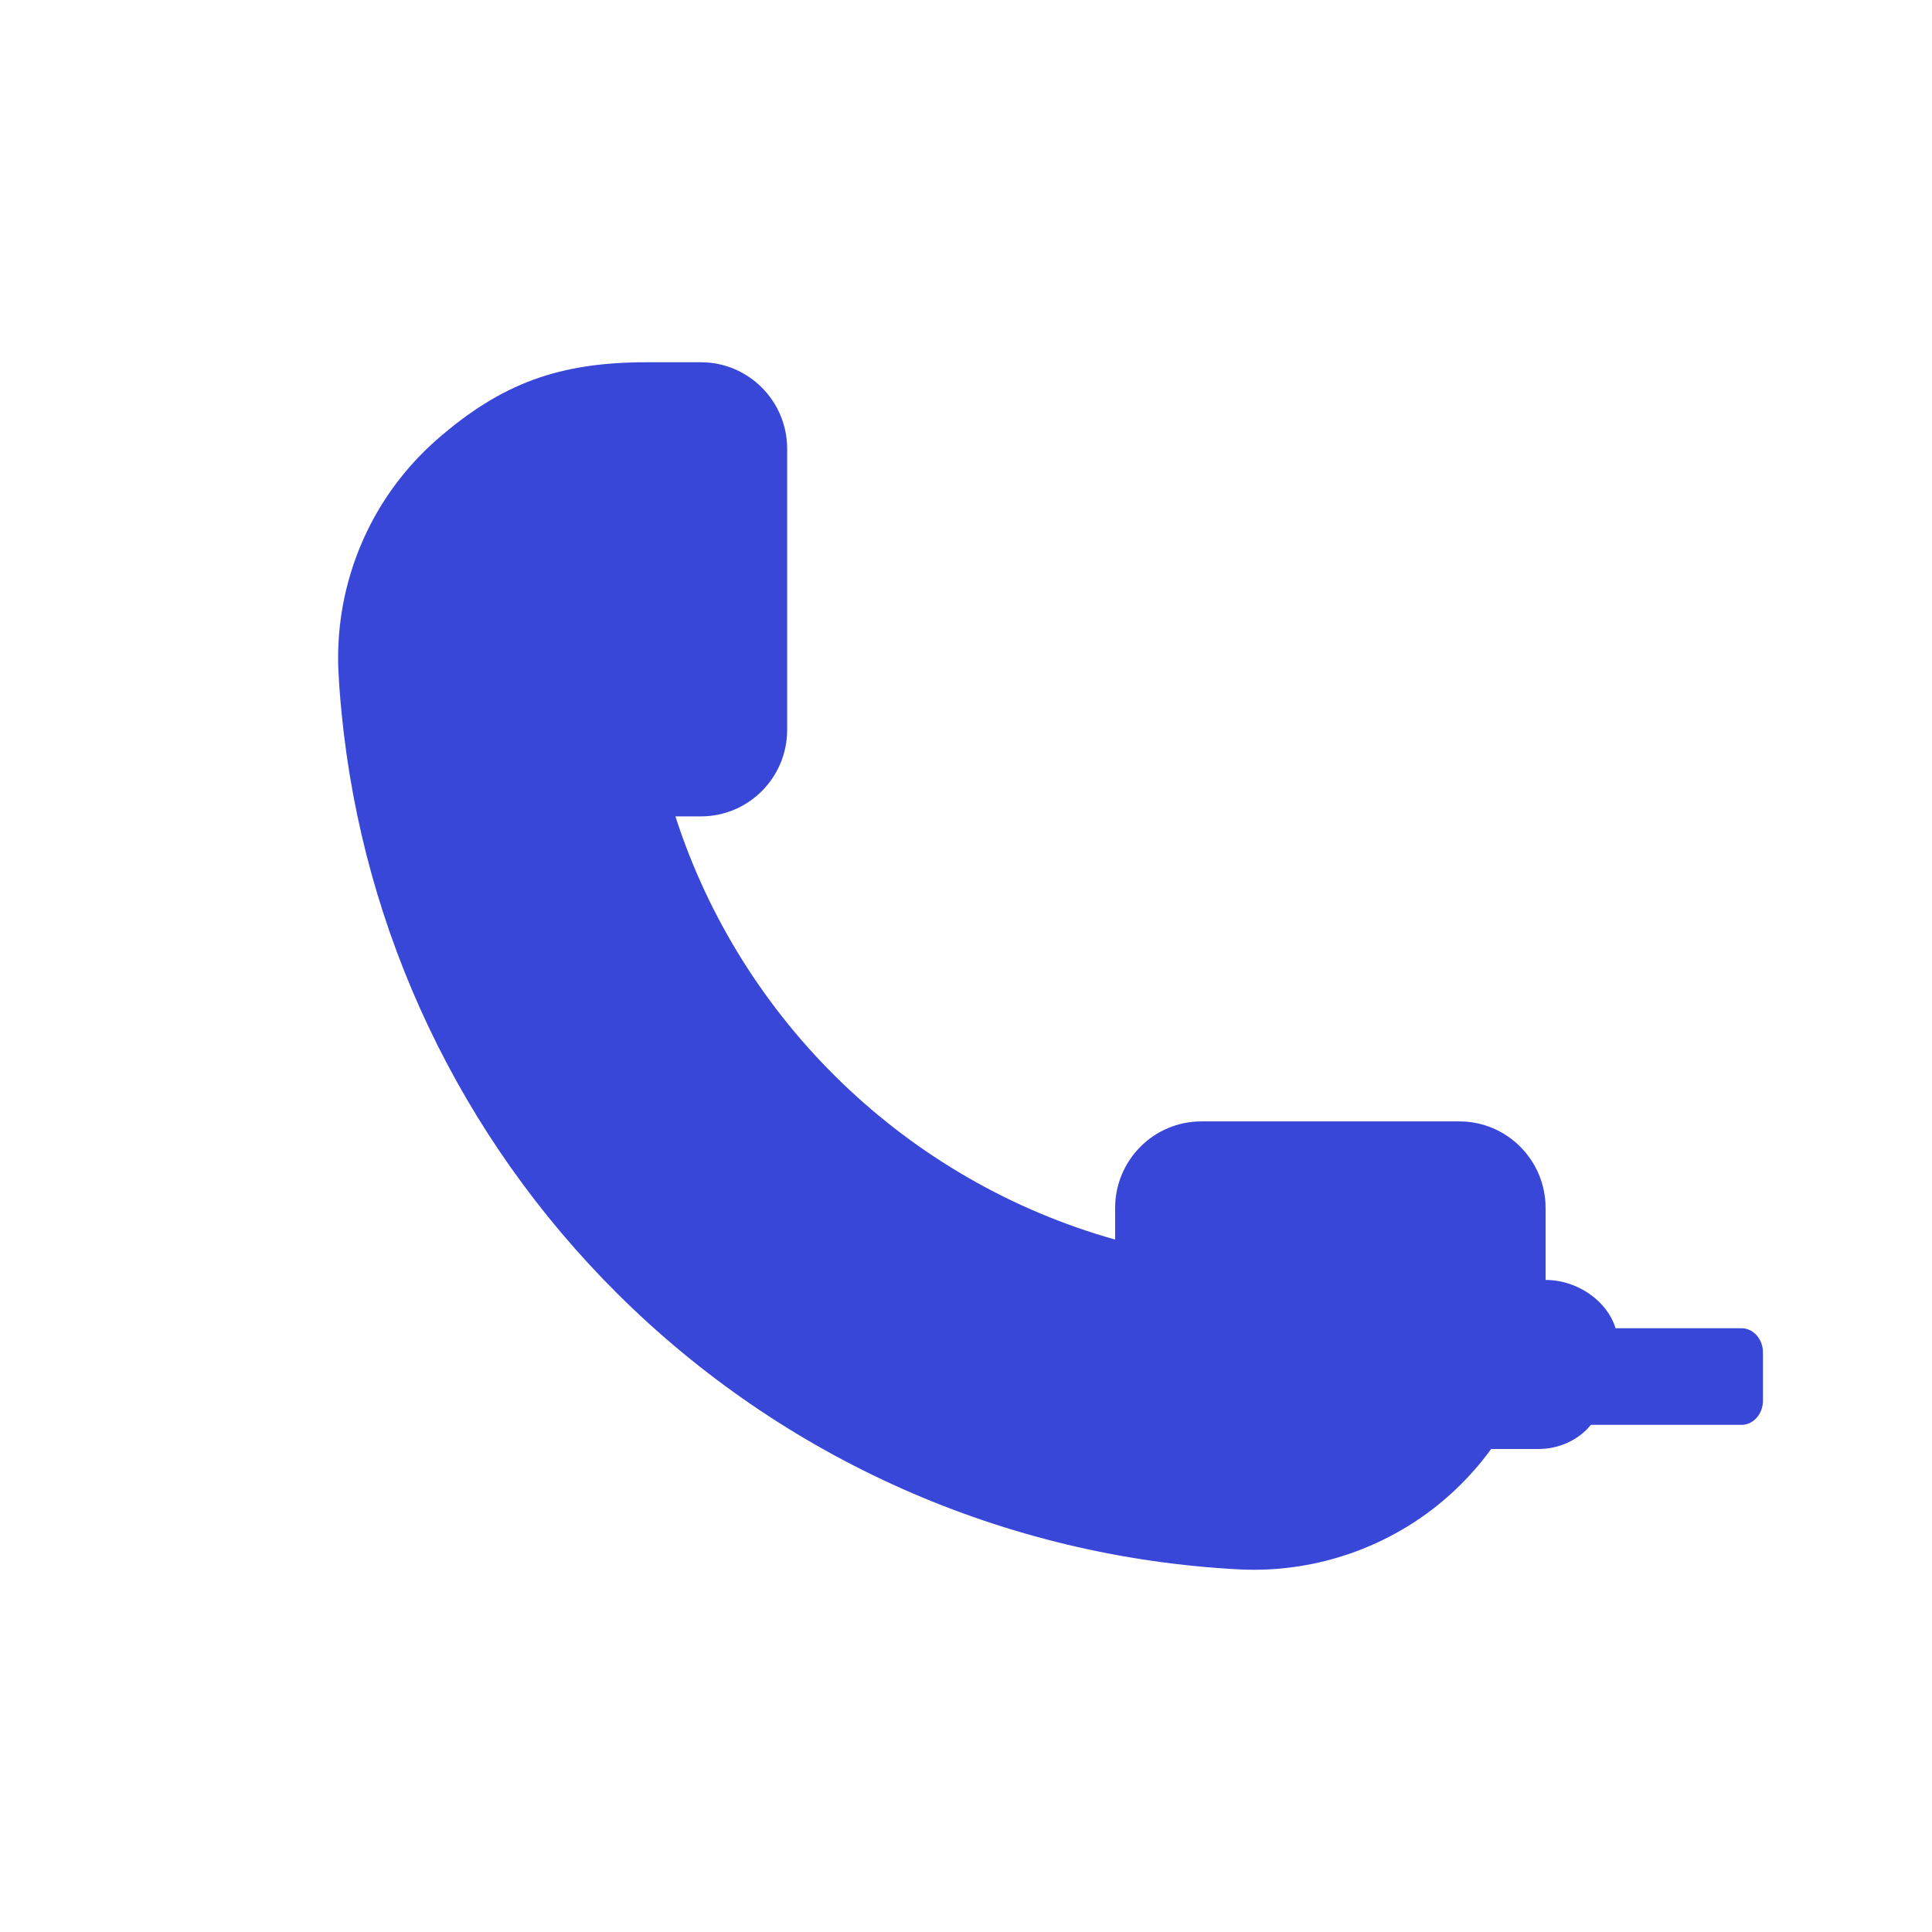 <?xml version="1.0" encoding="UTF-8"?> <svg xmlns="http://www.w3.org/2000/svg" width="32" height="32" viewBox="0 0 32 32" fill="none"> <path d="M18.47 20.531V20.009C18.47 19.217 19.109 18.574 19.898 18.574H24.172C24.96 18.574 25.6 19.217 25.6 20.009V21.187C25.6 21.192 25.6 21.196 25.6 21.2C26.13 21.2 26.622 21.55 26.759 22H28.845C29.041 22 29.2 22.179 29.2 22.4V23.2C29.2 23.421 29.041 23.6 28.845 23.6H26.35C26.148 23.849 25.827 24 25.482 24H24.698C24.524 24.24 24.326 24.465 24.106 24.674C23.149 25.582 21.842 26.062 20.522 25.994C16.64 25.791 12.983 24.169 10.226 21.427C7.622 18.837 6.014 15.444 5.658 11.812C5.633 11.564 5.6 11.16 5.6 10.898C5.6 9.506 6.199 8.185 7.244 7.274C8.312 6.344 9.267 6 10.715 6H11.609C12.398 6 13.038 6.642 13.038 7.434V12.087C13.038 12.88 12.398 13.522 11.609 13.522H11.187C12.278 16.91 15.024 19.564 18.47 20.531Z" fill="#3947D9"></path> </svg> 